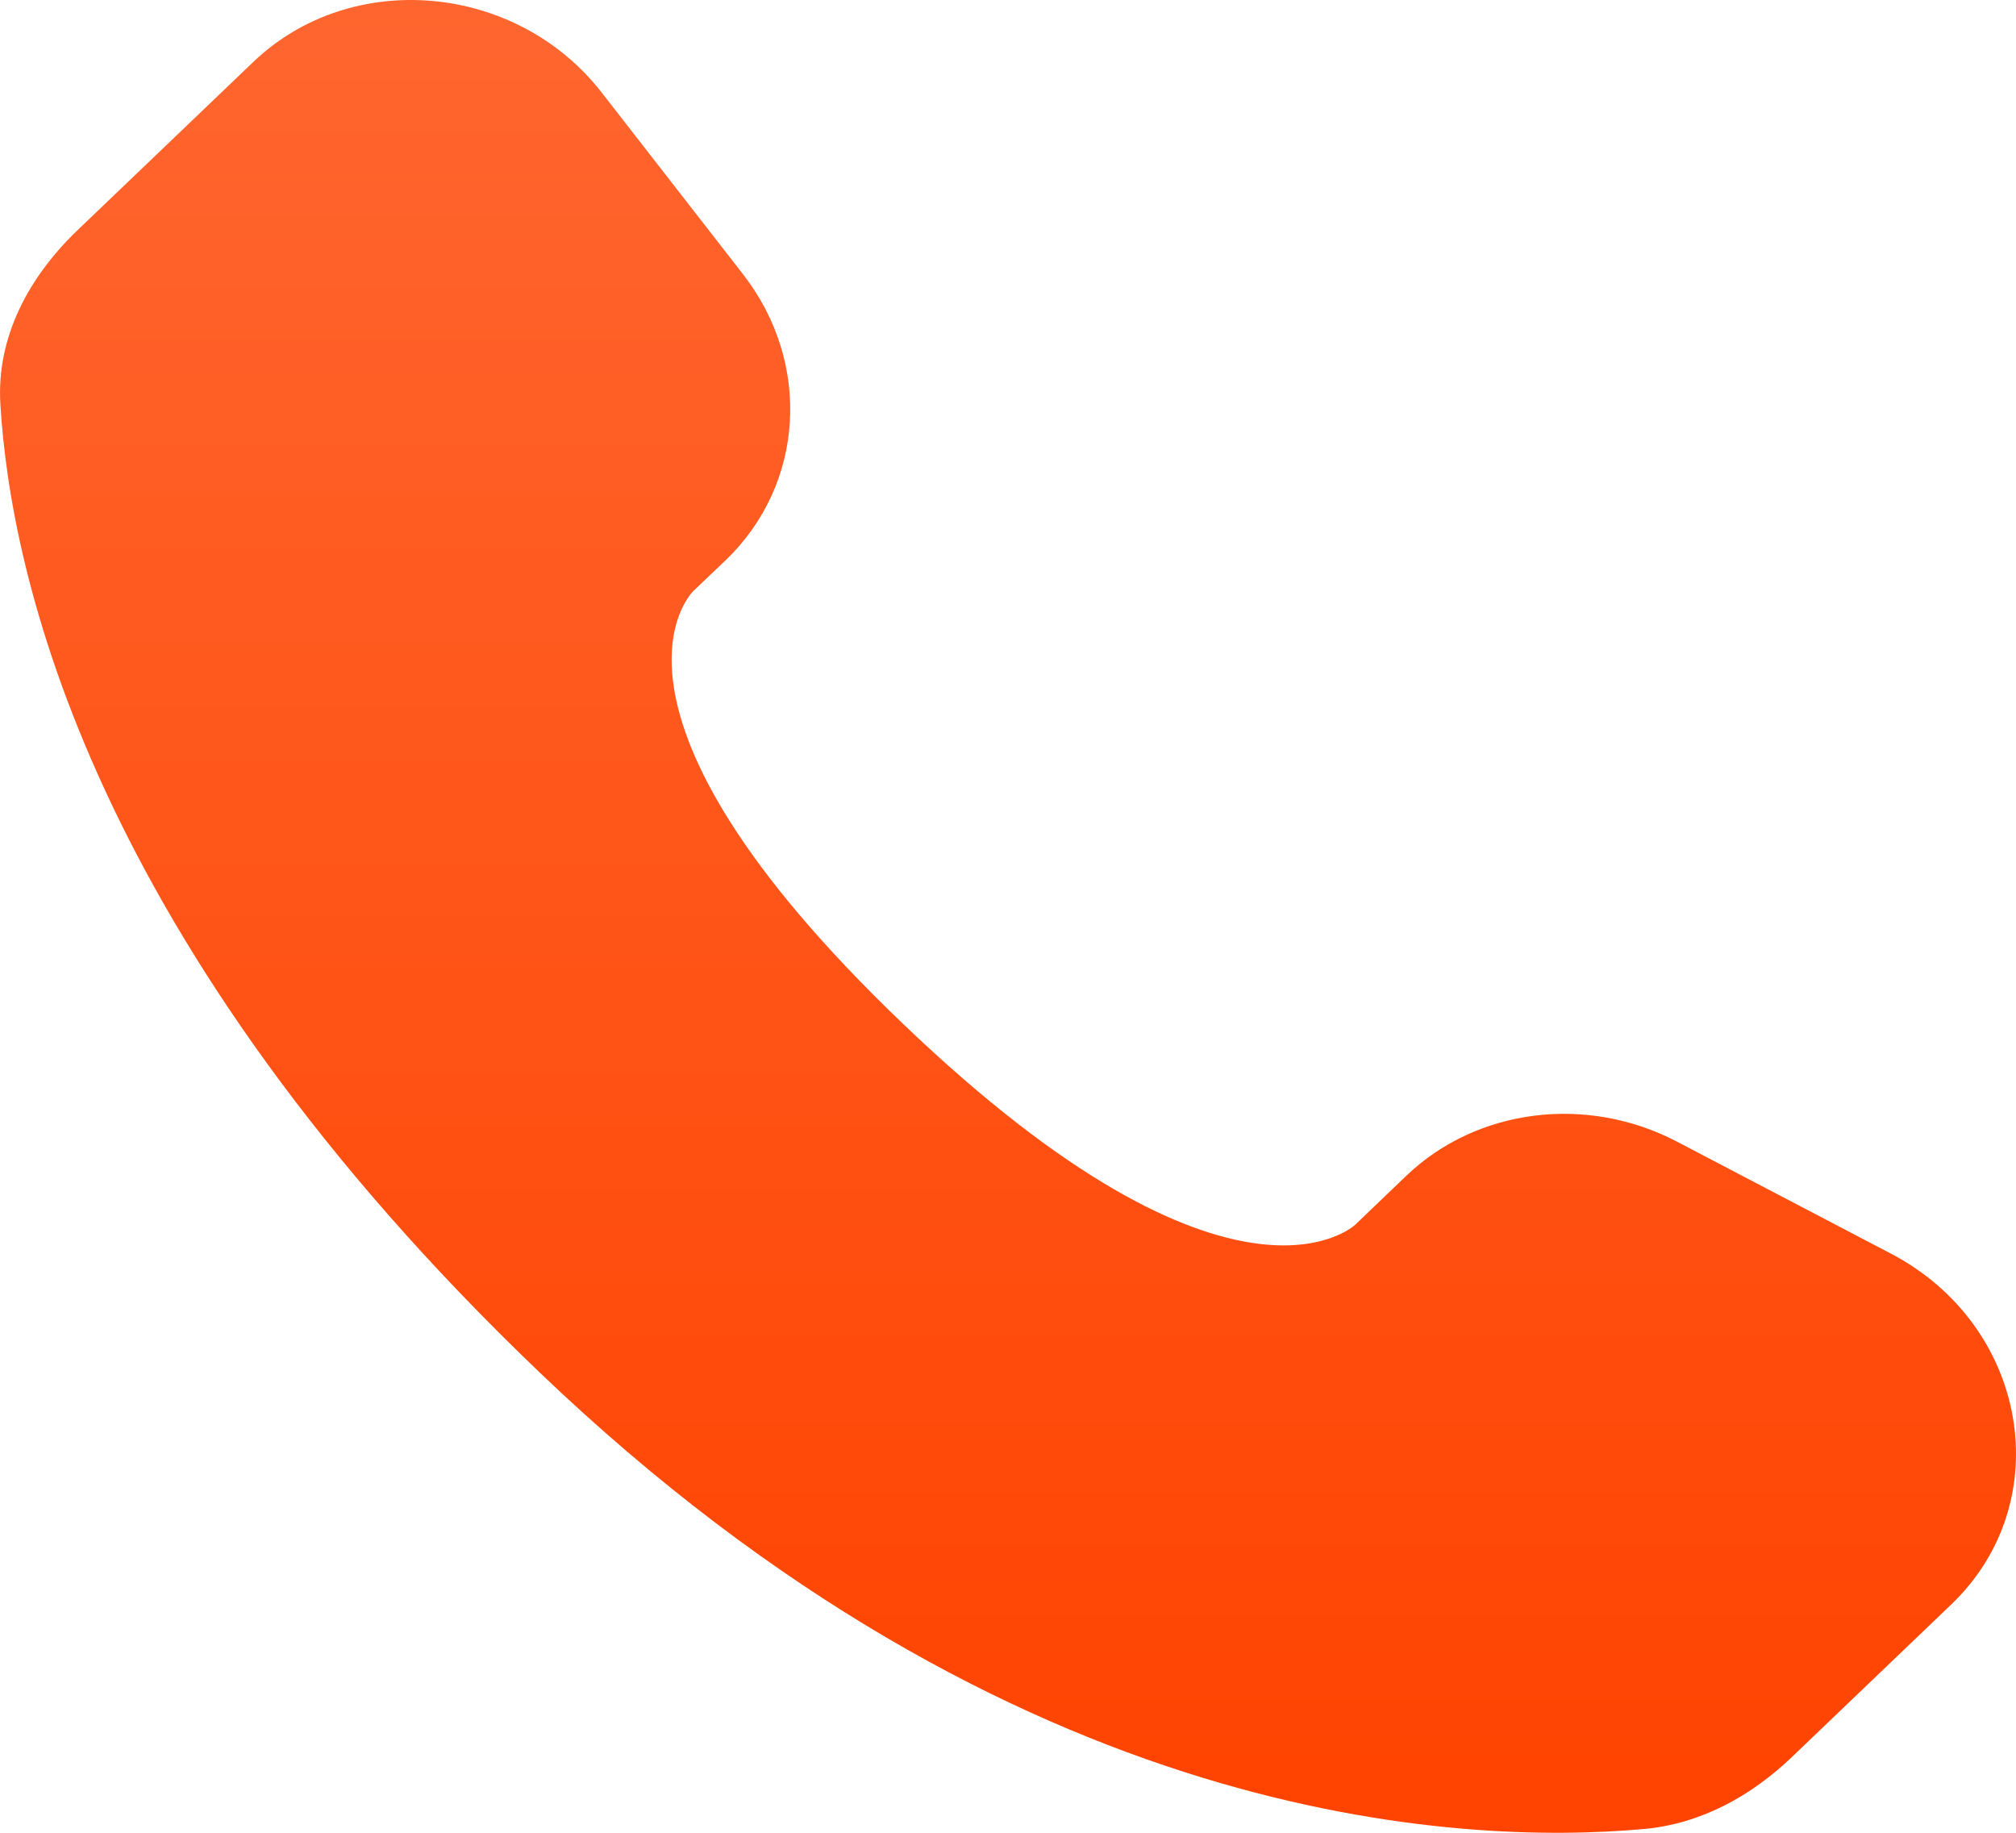 <svg width="22" height="20" viewBox="0 0 22 20" fill="none" xmlns="http://www.w3.org/2000/svg">
<path d="M15.346 12.831L14.79 13.364C14.79 13.364 13.467 14.63 9.855 11.173C6.243 7.716 7.566 6.45 7.566 6.45L7.917 6.115C8.781 5.288 8.862 3.961 8.108 2.992L6.567 1.011C5.635 -0.188 3.833 -0.347 2.764 0.676L0.846 2.512C0.316 3.02 -0.04 3.677 0.004 4.407C0.114 6.273 0.991 10.288 5.885 14.973C11.076 19.94 15.946 20.138 17.938 19.959C18.568 19.902 19.115 19.594 19.557 19.171L21.293 17.509C22.465 16.388 22.135 14.465 20.635 13.68L18.3 12.458C17.315 11.943 16.116 12.094 15.346 12.831Z" fill="url(#paint0_linear_886_7856)"/>
<defs>
<linearGradient id="paint0_linear_886_7856" x1="11" y1="0" x2="11" y2="20" gradientUnits="userSpaceOnUse">
<stop stop-color="#FF662F"/>
<stop offset="1" stop-color="#FF4300"/>
</linearGradient>
</defs>
</svg>
